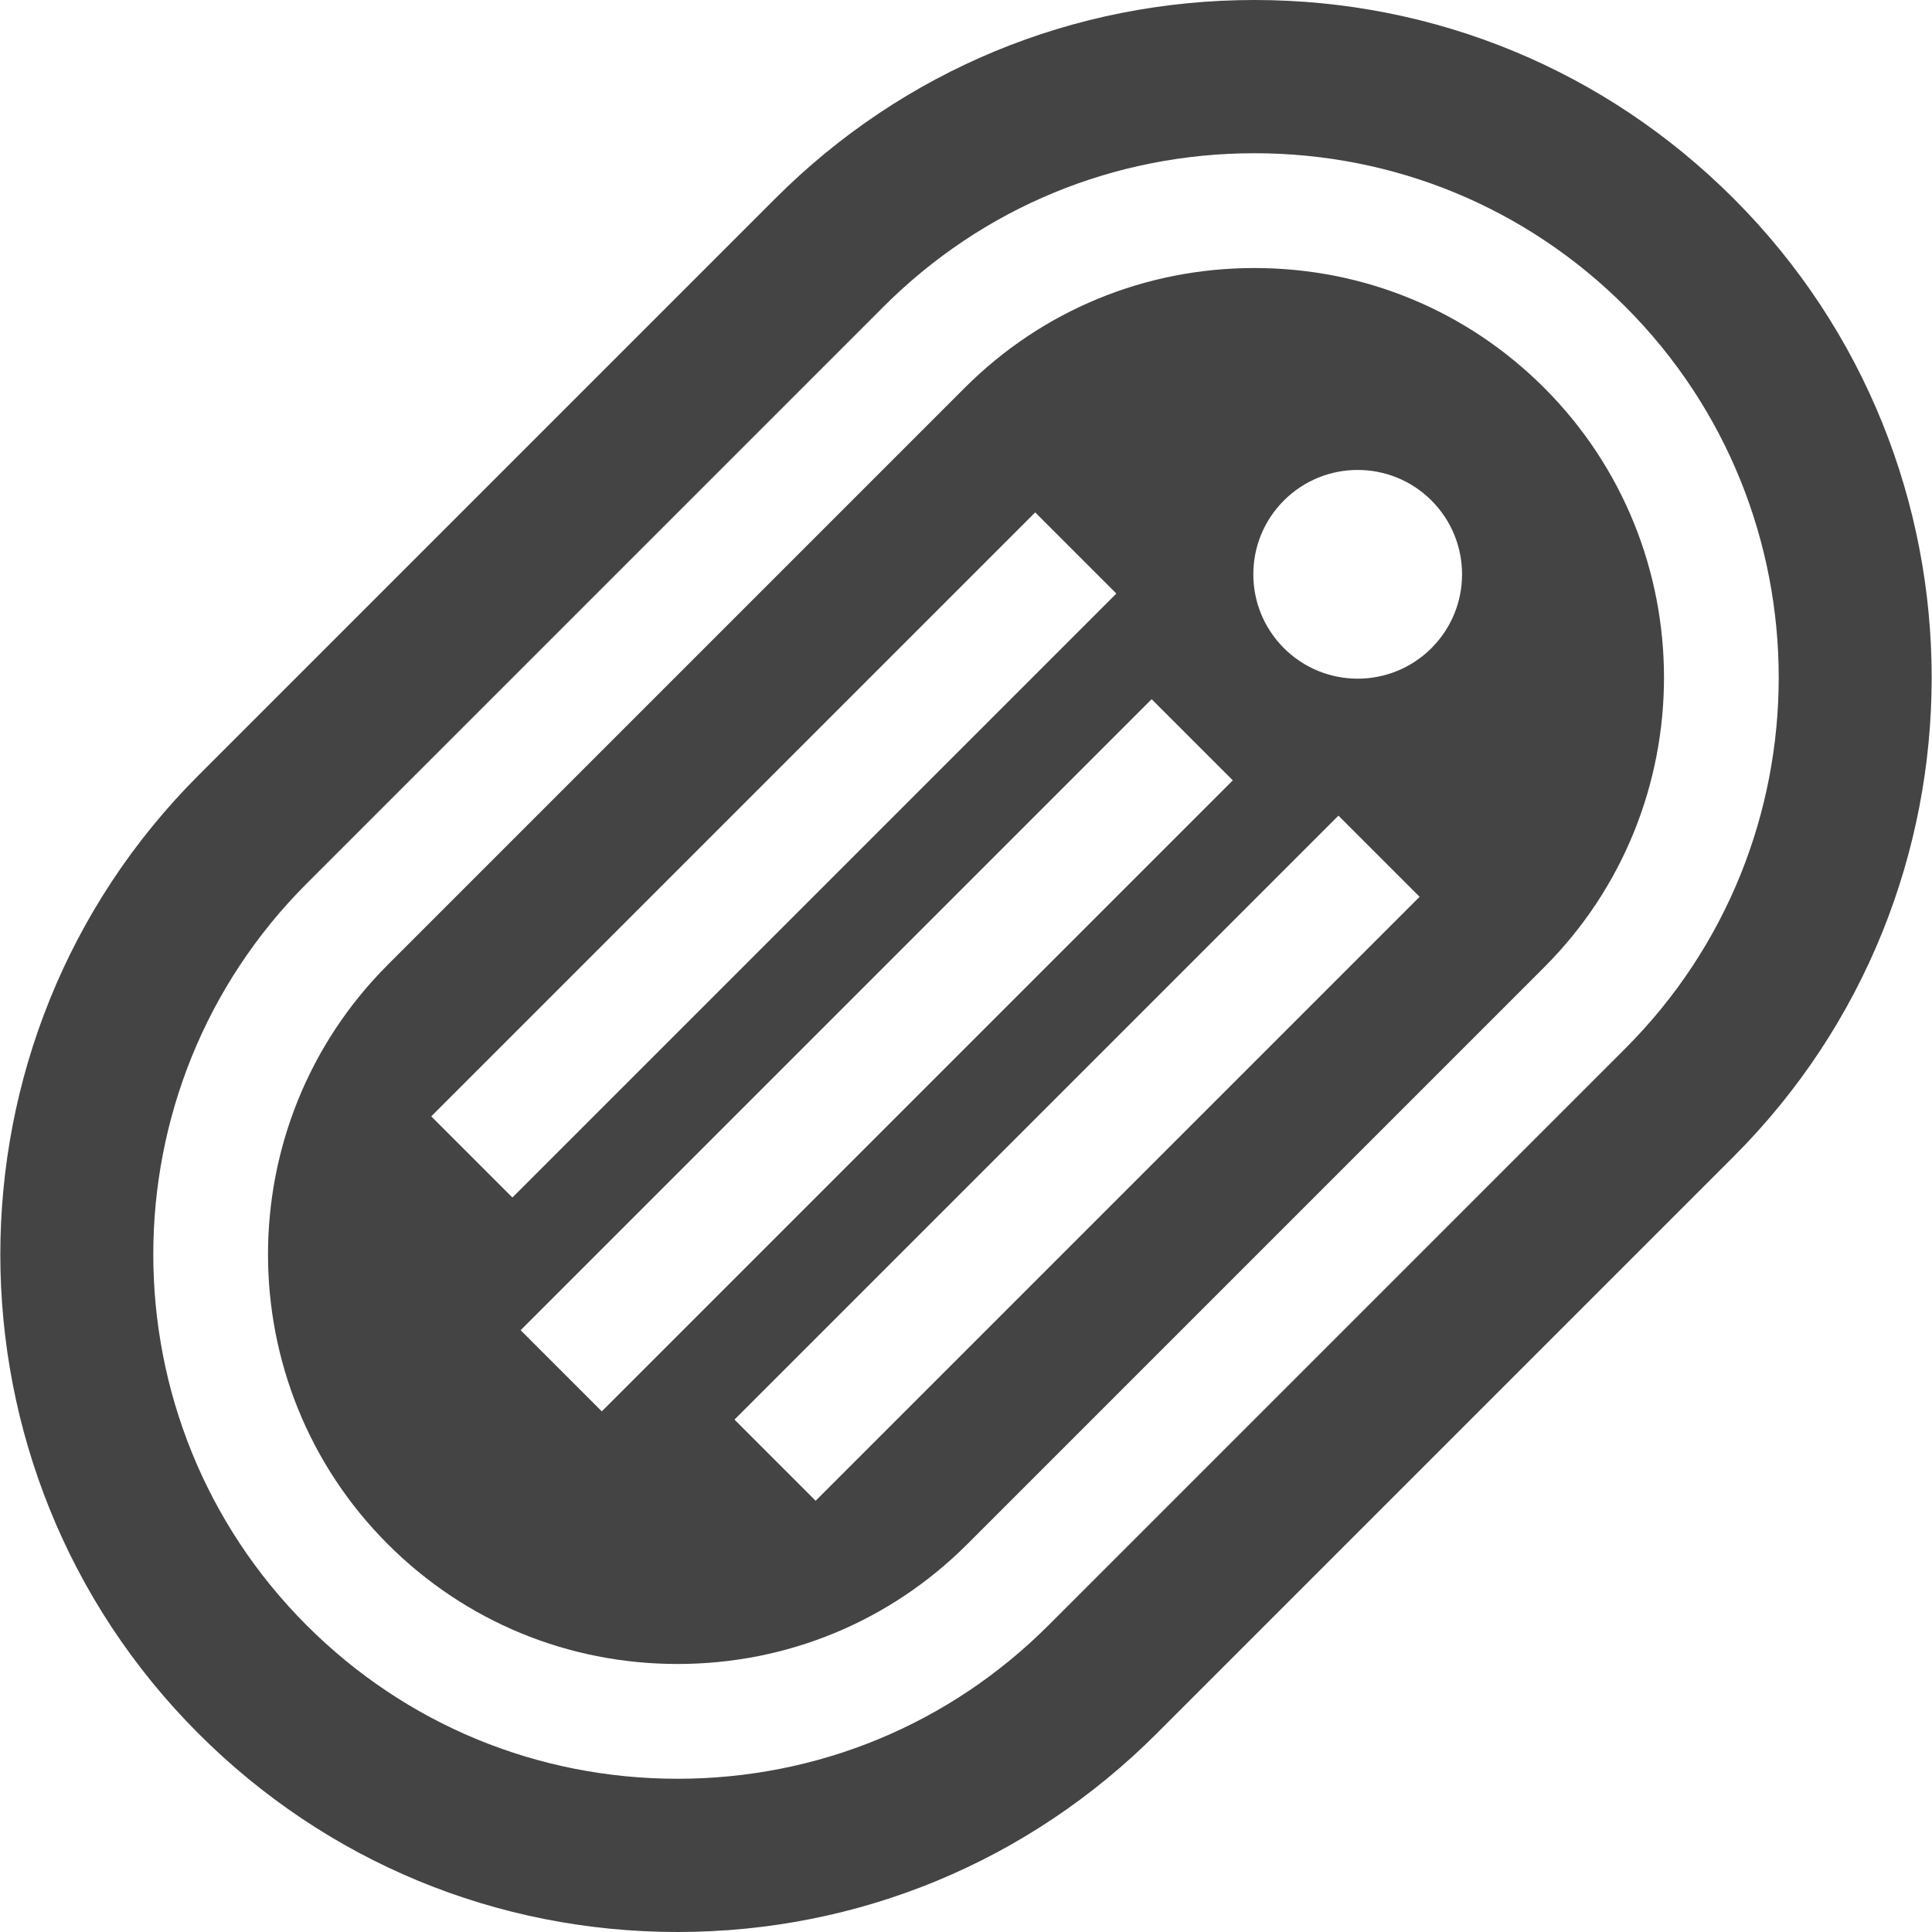 <?xml version="1.0" encoding="iso-8859-1"?>
<svg version="1.1" id="Layer_1" xmlns="http://www.w3.org/2000/svg" xmlns:xlink="http://www.w3.org/1999/xlink" x="0px" y="0px"
	 viewBox="0 0 511.999 511.999" style="enable-background:new 0 0 511.999 511.999;" xml:space="preserve">
<g>
	<g>
		<path style="fill: #444444;"  d="M409.223,102.777c-20.476-20.474-47.744-31.749-76.781-31.749c-29.038,0-56.306,11.276-76.781,31.749L102.777,255.661
			c-42.337,42.338-42.337,111.225,0,153.562c20.475,20.474,47.743,31.749,76.781,31.749c29.038,0,56.306-11.276,76.781-31.749
			l152.884-152.884C451.56,214.001,451.56,145.115,409.223,102.777z M114.282,295.845l160.054-160.054l21.508,21.508L135.79,317.353
			L114.282,295.845z M159.482,374.025l-21.508-21.508l167.223-167.223l21.508,21.508L159.482,374.025z M216.155,397.718
			l-21.508-21.508l160.053-160.054l21.508,21.508L216.155,397.718z M379.358,171.755c-10.801,10.801-28.313,10.801-39.114,0
			c-10.801-10.801-10.801-28.313,0-39.114c10.801-10.801,28.313-10.801,39.114,0C390.159,143.443,390.159,160.955,379.358,171.755z"
			/>
	</g>
</g>
<g>
	<g>
		<path  style="fill: #444444;" d="M459.407,52.591C425.493,18.677,380.402,0,332.441,0s-93.052,18.677-126.966,52.591L52.592,205.476
			c-70.009,70.009-70.009,183.922,0,253.932c33.914,33.914,79.004,52.591,126.966,52.591c47.962,0,93.052-18.677,126.966-52.591
			l152.883-152.884C529.416,236.514,529.416,122.601,459.407,52.591z M430.73,277.846L277.846,430.731
			c-26.221,26.22-61.127,40.66-98.289,40.66c-37.163,0-72.068-14.439-98.288-40.66c-54.196-54.196-54.196-142.38,0-196.578
			L234.153,81.269c26.22-26.22,61.126-40.66,98.289-40.66c37.162,0,72.068,14.439,98.288,40.66
			C484.926,135.466,484.926,223.65,430.73,277.846z"/>
	</g>
</g>
<g>
</g>
<g>
</g>
<g>
</g>
<g>
</g>
<g>
</g>
<g>
</g>
<g>
</g>
<g>
</g>
<g>
</g>
<g>
</g>
<g>
</g>
<g>
</g>
<g>
</g>
<g>
</g>
<g>
</g>
</svg>
